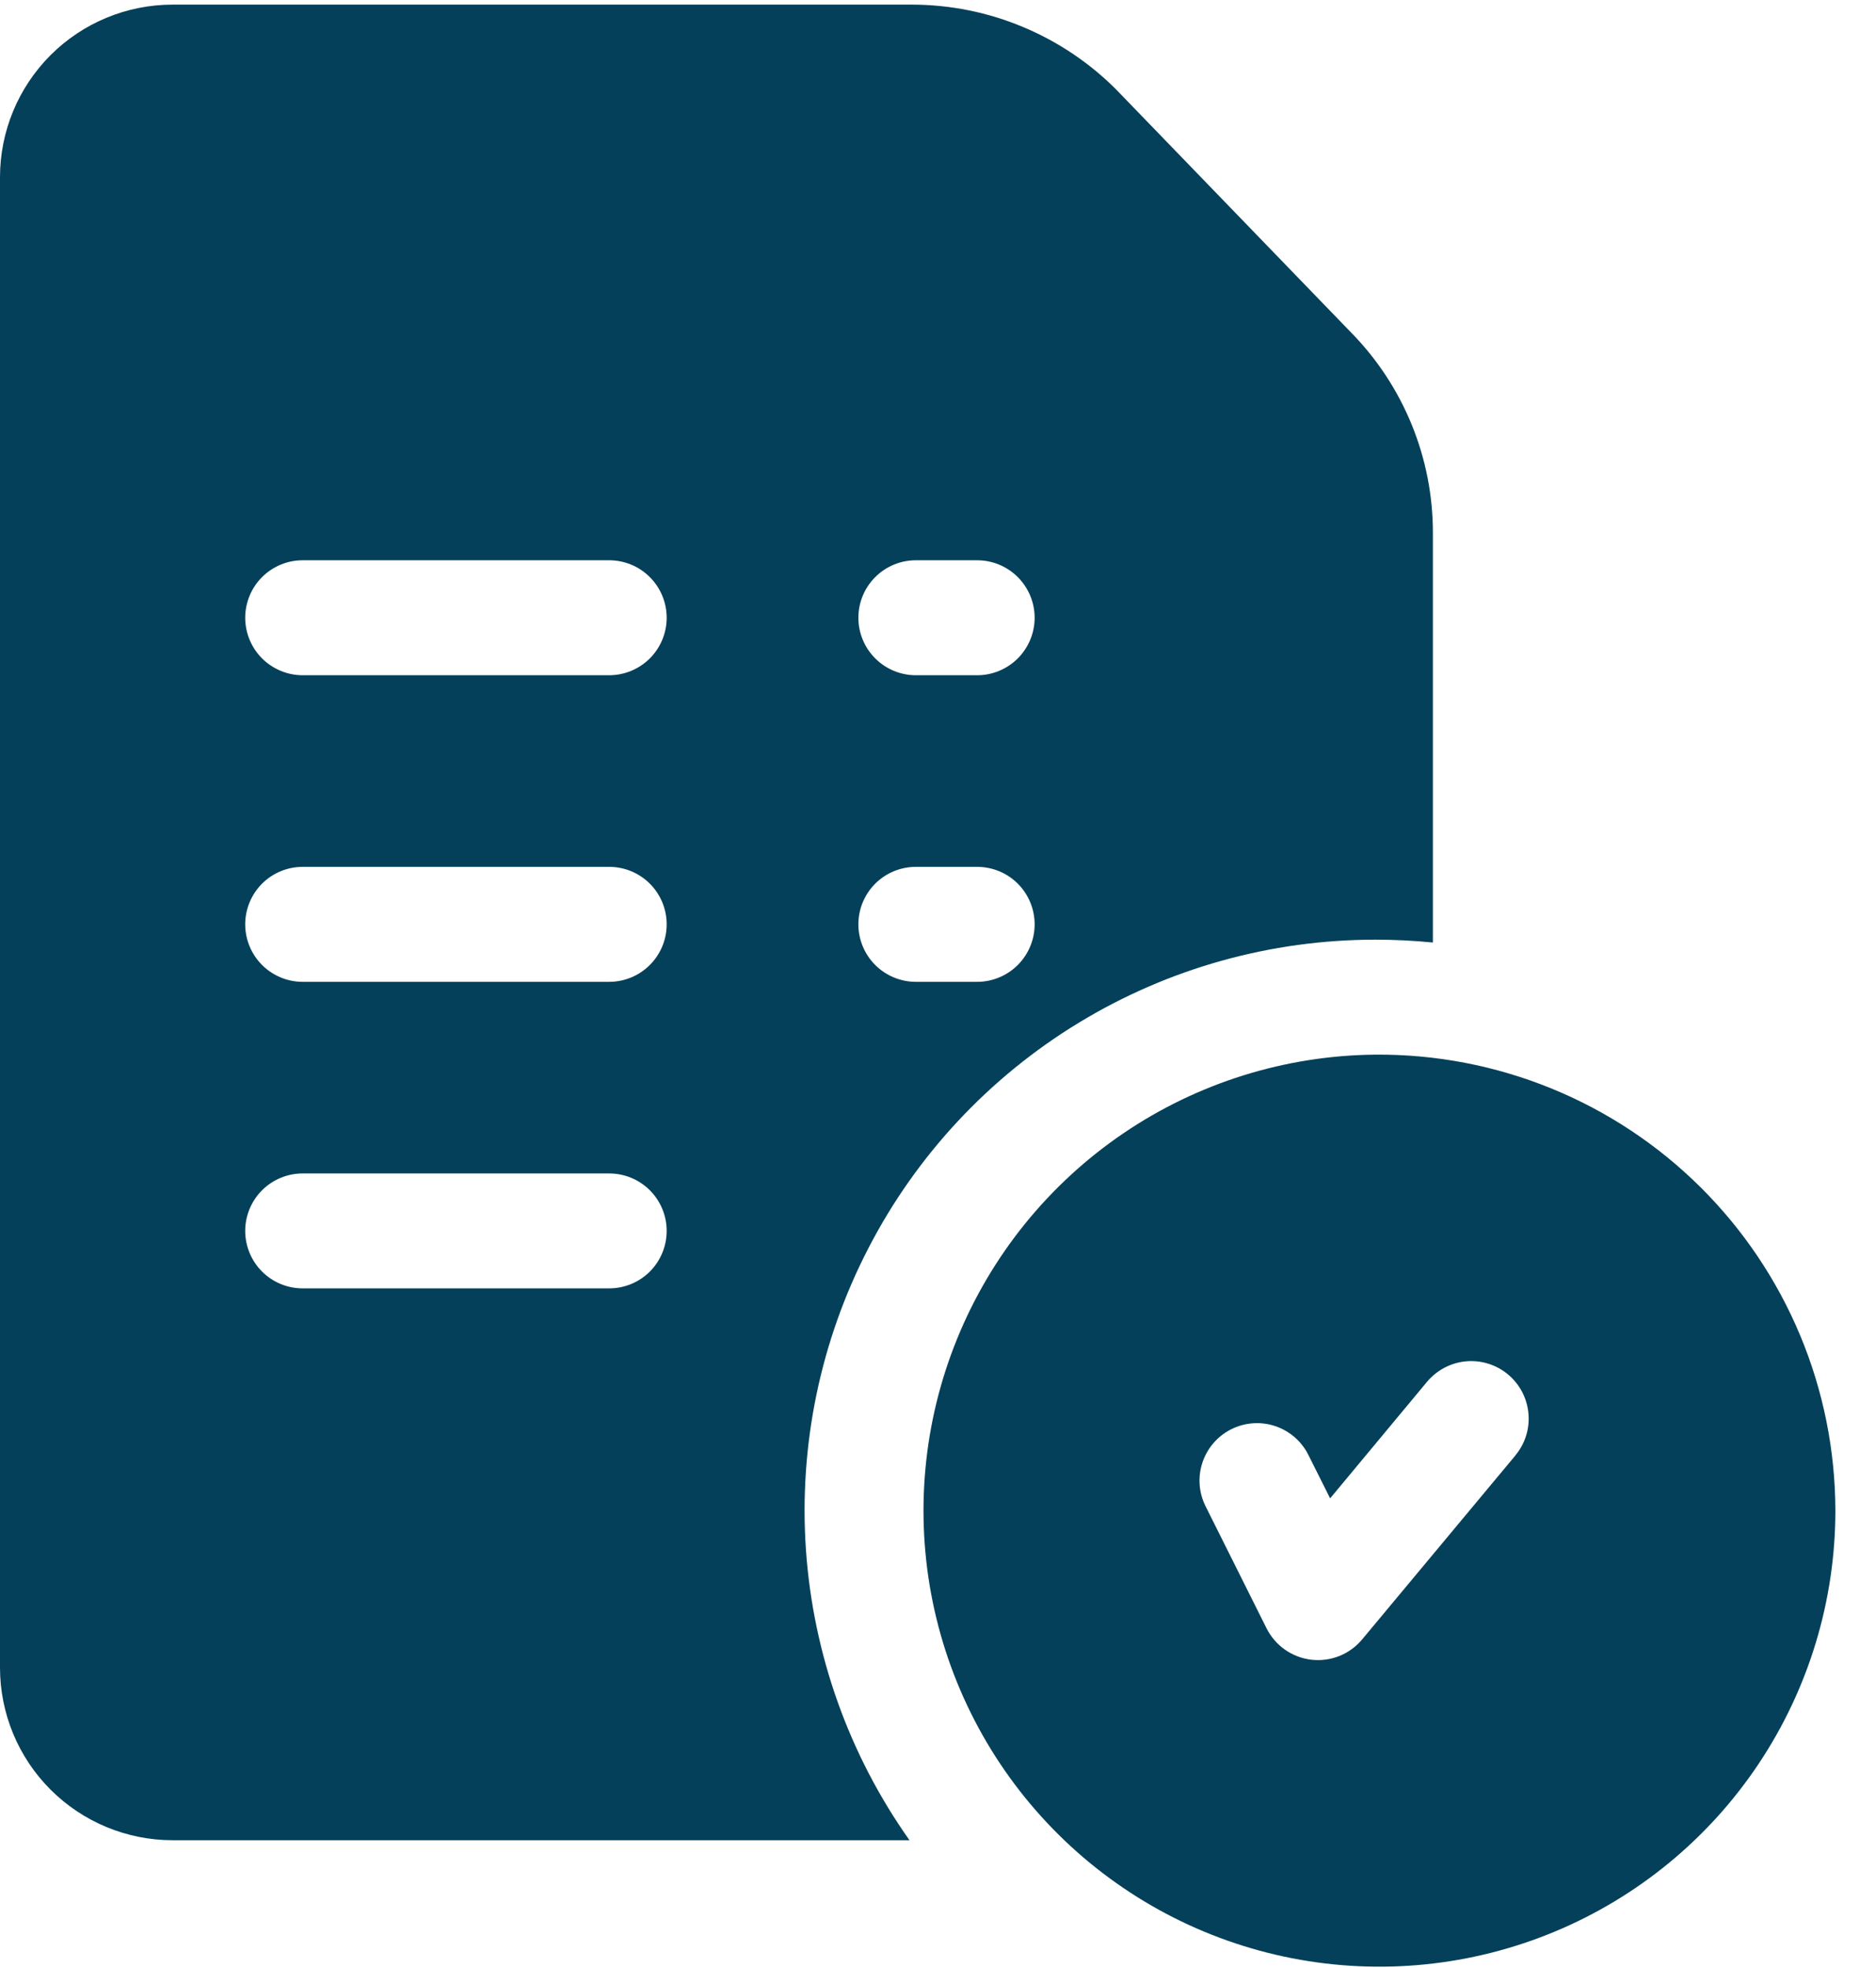<svg width="41" height="43" viewBox="0 0 41 43" fill="none" xmlns="http://www.w3.org/2000/svg">
<path d="M30.06 23.044C28.093 23.061 26.175 23.66 24.548 24.765C22.921 25.871 21.658 27.433 20.917 29.255C20.176 31.077 19.991 33.078 20.385 35.005C20.78 36.932 21.735 38.699 23.132 40.084C24.529 41.469 26.305 42.41 28.235 42.787C30.166 43.164 32.165 42.962 33.981 42.205C35.796 41.449 37.347 40.172 38.438 38.535C39.529 36.898 40.112 34.975 40.112 33.008C40.11 31.693 39.849 30.39 39.342 29.177C38.835 27.962 38.093 26.861 37.159 25.935C36.225 25.009 35.117 24.276 33.898 23.78C32.68 23.284 31.376 23.034 30.06 23.044ZM33.118 31.803L29.769 35.822C29.636 35.982 29.464 36.106 29.271 36.184C29.077 36.261 28.867 36.289 28.66 36.265C28.453 36.241 28.255 36.166 28.084 36.046C27.913 35.926 27.775 35.766 27.681 35.58L26.342 32.9C26.197 32.603 26.176 32.261 26.282 31.948C26.389 31.635 26.614 31.376 26.91 31.228C27.206 31.081 27.548 31.055 27.862 31.158C28.176 31.261 28.437 31.483 28.588 31.777L29.07 32.739L31.188 30.192C31.294 30.066 31.424 29.961 31.57 29.884C31.716 29.808 31.875 29.76 32.04 29.745C32.204 29.73 32.37 29.748 32.527 29.797C32.685 29.846 32.831 29.926 32.958 30.032C33.084 30.137 33.189 30.267 33.266 30.413C33.342 30.559 33.389 30.718 33.404 30.883C33.419 31.047 33.402 31.213 33.353 31.37C33.304 31.528 33.224 31.674 33.118 31.801V31.803Z" fill="#044059"/>
<path d="M29.519 7.256L24.423 1.986L24.416 1.978C23.83 1.385 23.132 0.914 22.363 0.592C21.595 0.269 20.77 0.103 19.936 0.101L3.768 0.101C2.769 0.102 1.811 0.499 1.105 1.205C0.398 1.912 0.001 2.87 0 3.869V36.441C0.001 37.44 0.398 38.398 1.105 39.104C1.811 39.81 2.769 40.208 3.768 40.209H19.877C18.555 38.342 17.773 36.148 17.614 33.866C17.456 31.584 17.928 29.302 18.98 27.271C20.031 25.239 21.621 23.536 23.575 22.348C25.529 21.159 27.773 20.531 30.06 20.532C30.484 20.532 30.903 20.553 31.316 20.594V11.654C31.32 10.008 30.674 8.428 29.519 7.256ZM13.313 28.151H6.615C6.282 28.151 5.963 28.019 5.727 27.784C5.492 27.548 5.359 27.229 5.359 26.895C5.359 26.562 5.492 26.243 5.727 26.007C5.963 25.772 6.282 25.64 6.615 25.64H13.314C13.647 25.64 13.967 25.772 14.202 26.007C14.438 26.243 14.57 26.562 14.57 26.895C14.57 27.229 14.438 27.548 14.202 27.784C13.967 28.019 13.647 28.151 13.313 28.151ZM13.313 21.453H6.615C6.282 21.453 5.963 21.32 5.727 21.085C5.492 20.849 5.359 20.53 5.359 20.197C5.359 19.863 5.492 19.544 5.727 19.308C5.963 19.073 6.282 18.941 6.615 18.941H13.314C13.647 18.941 13.967 19.073 14.202 19.308C14.438 19.544 14.57 19.863 14.57 20.197C14.57 20.53 14.438 20.849 14.202 21.085C13.967 21.32 13.647 21.453 13.313 21.453ZM13.313 14.754H6.615C6.282 14.754 5.963 14.621 5.727 14.386C5.492 14.15 5.359 13.831 5.359 13.498C5.359 13.165 5.492 12.845 5.727 12.61C5.963 12.374 6.282 12.242 6.615 12.242H13.314C13.647 12.242 13.967 12.374 14.202 12.61C14.438 12.845 14.57 13.165 14.57 13.498C14.57 13.831 14.438 14.15 14.202 14.386C13.967 14.621 13.647 14.754 13.313 14.754ZM21.352 21.453H20.016C19.683 21.453 19.363 21.32 19.128 21.085C18.892 20.849 18.76 20.53 18.76 20.197C18.76 19.863 18.892 19.544 19.128 19.308C19.363 19.073 19.683 18.941 20.016 18.941H21.356C21.689 18.941 22.008 19.073 22.244 19.308C22.479 19.544 22.612 19.863 22.612 20.197C22.612 20.53 22.479 20.849 22.244 21.085C22.008 21.32 21.689 21.453 21.356 21.453H21.352ZM21.352 14.754H20.016C19.683 14.754 19.363 14.621 19.128 14.386C18.892 14.15 18.76 13.831 18.76 13.498C18.76 13.165 18.892 12.845 19.128 12.61C19.363 12.374 19.683 12.242 20.016 12.242H21.356C21.689 12.242 22.008 12.374 22.244 12.61C22.479 12.845 22.612 13.165 22.612 13.498C22.612 13.831 22.479 14.15 22.244 14.386C22.008 14.621 21.689 14.754 21.356 14.754H21.352Z" fill="#044059"/>
</svg>
